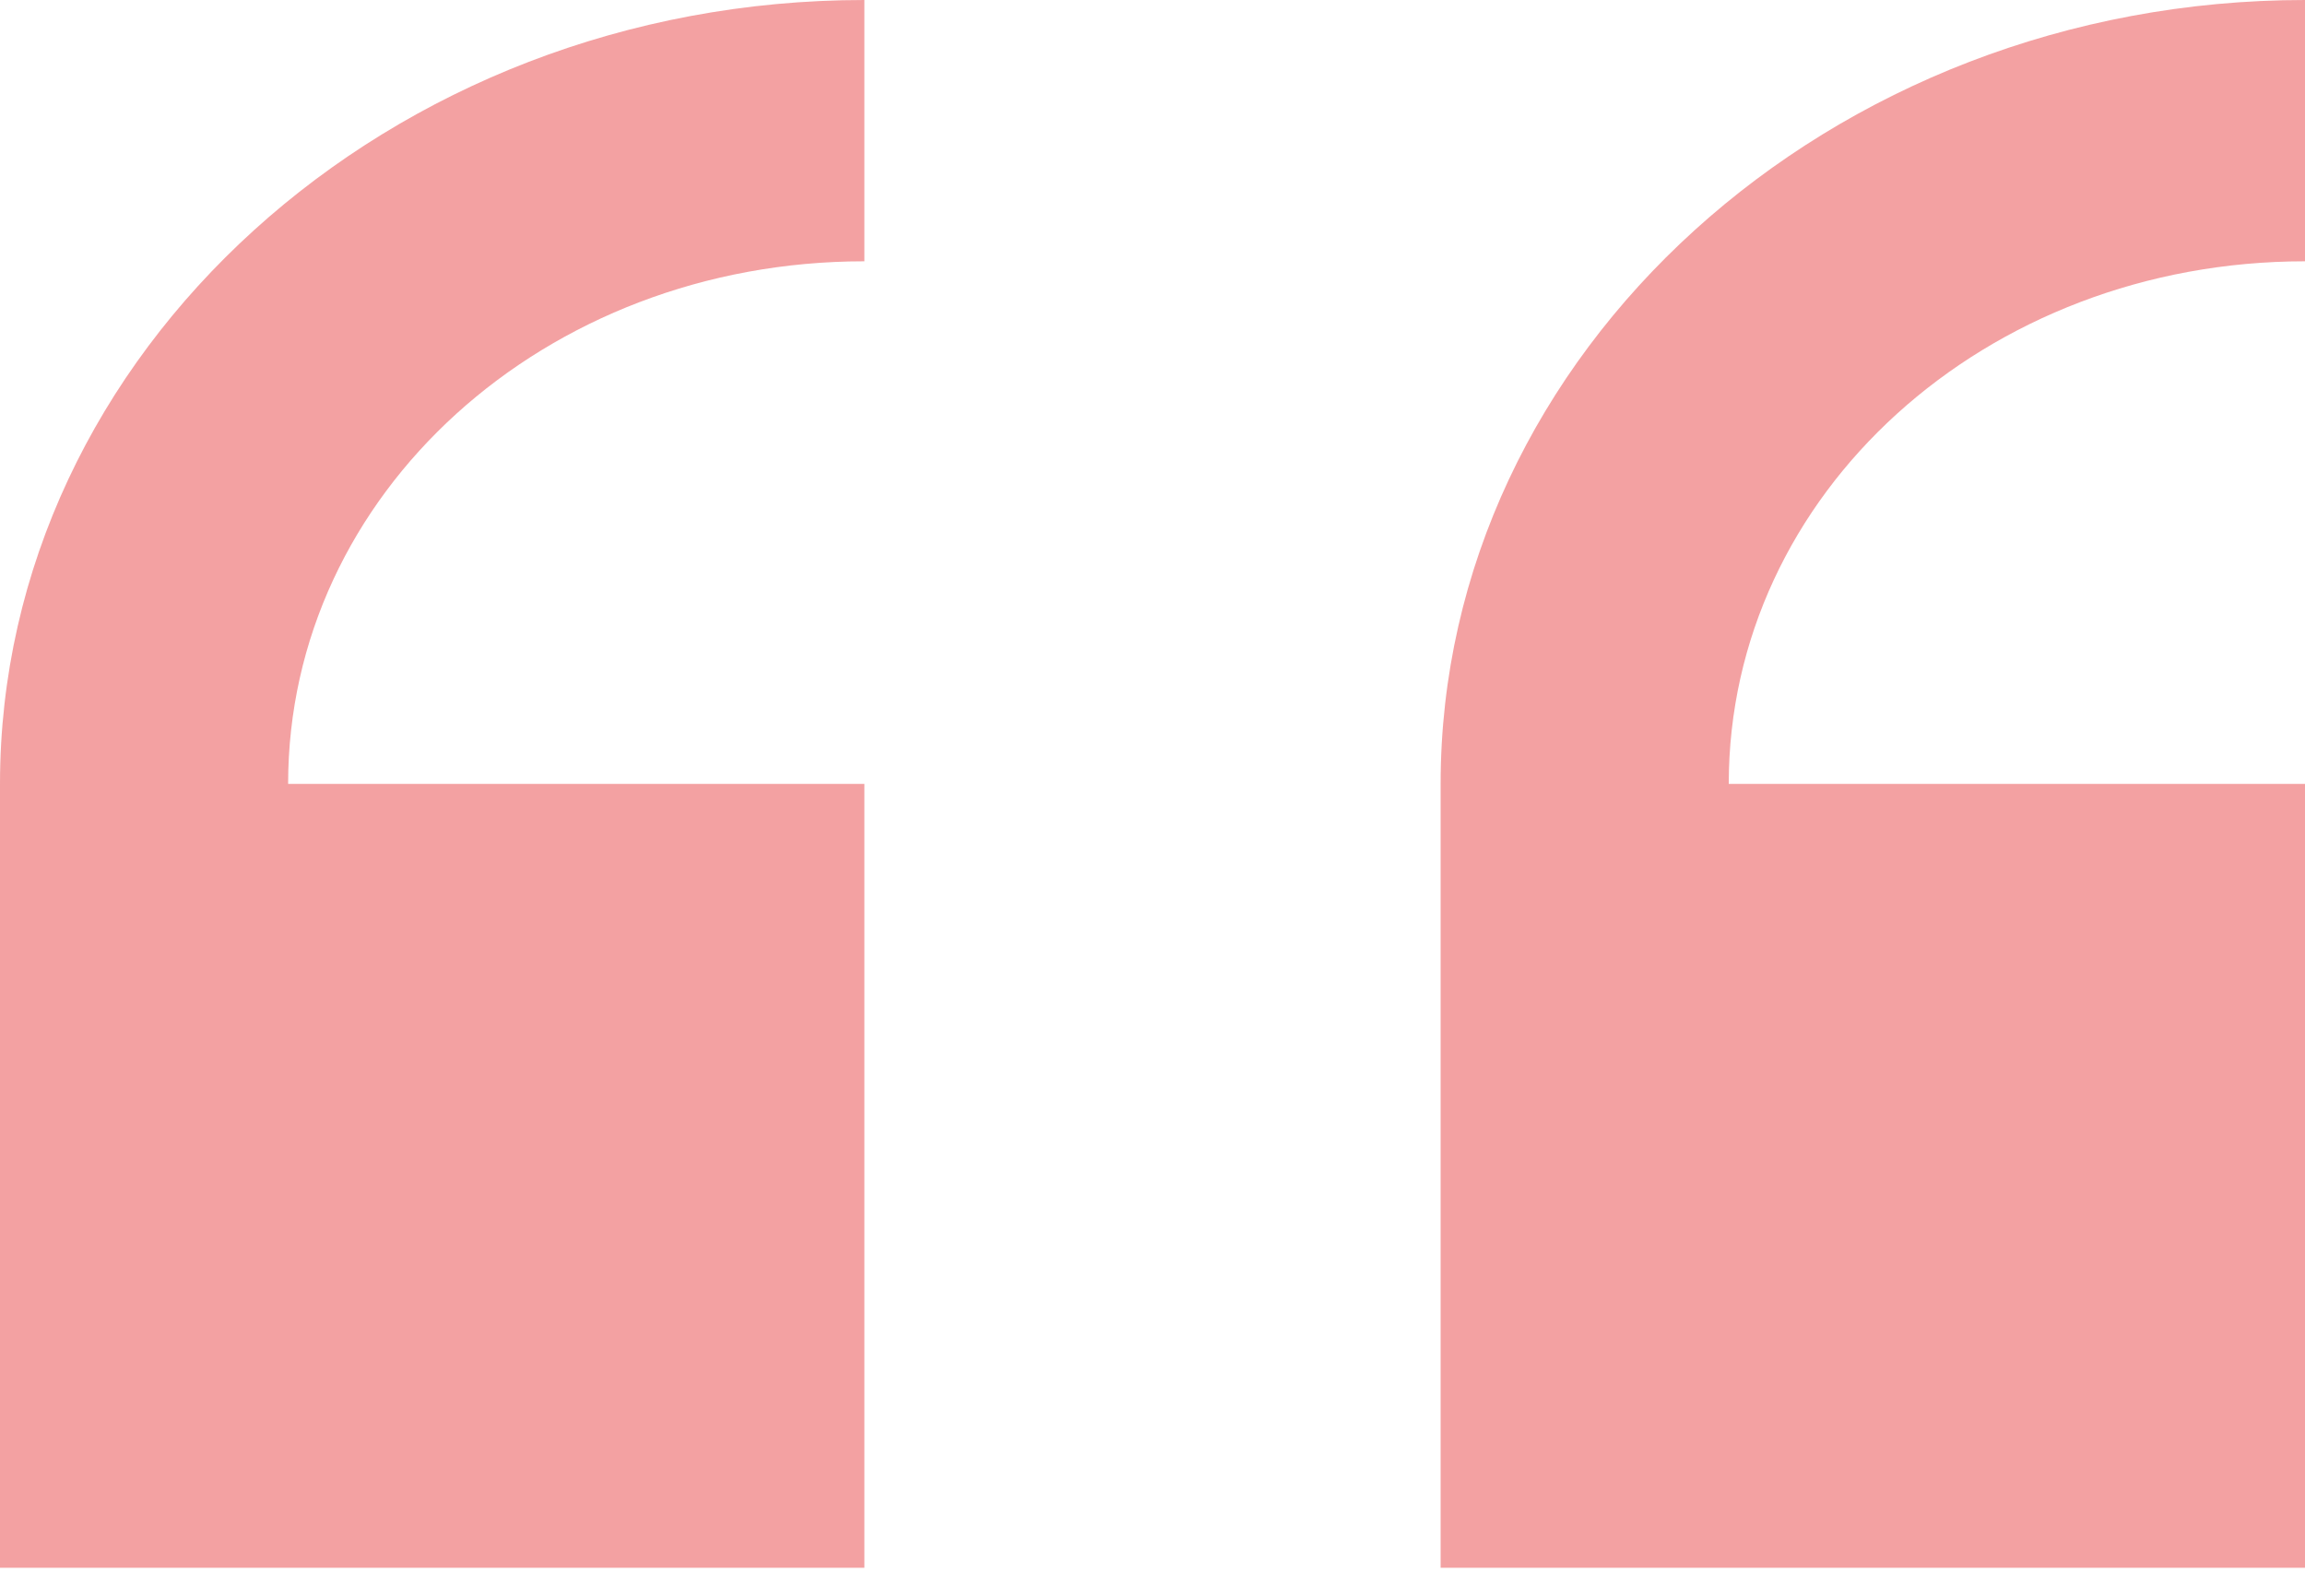 <svg width="78" height="54" viewBox="0 0 78 54" fill="none" xmlns="http://www.w3.org/2000/svg">
<path opacity="0.5" d="M29.25 0C13.162 0 0 11.937 0 26.526V53.052H29.25V26.526H9.75C9.75 16.711 18.427 8.842 29.25 8.842V0ZM78 0C61.913 0 48.75 11.937 48.75 26.526V53.052H78V26.526H58.5C58.5 16.711 67.177 8.842 78 8.842V0Z" fill="#E94447"/>
</svg>
